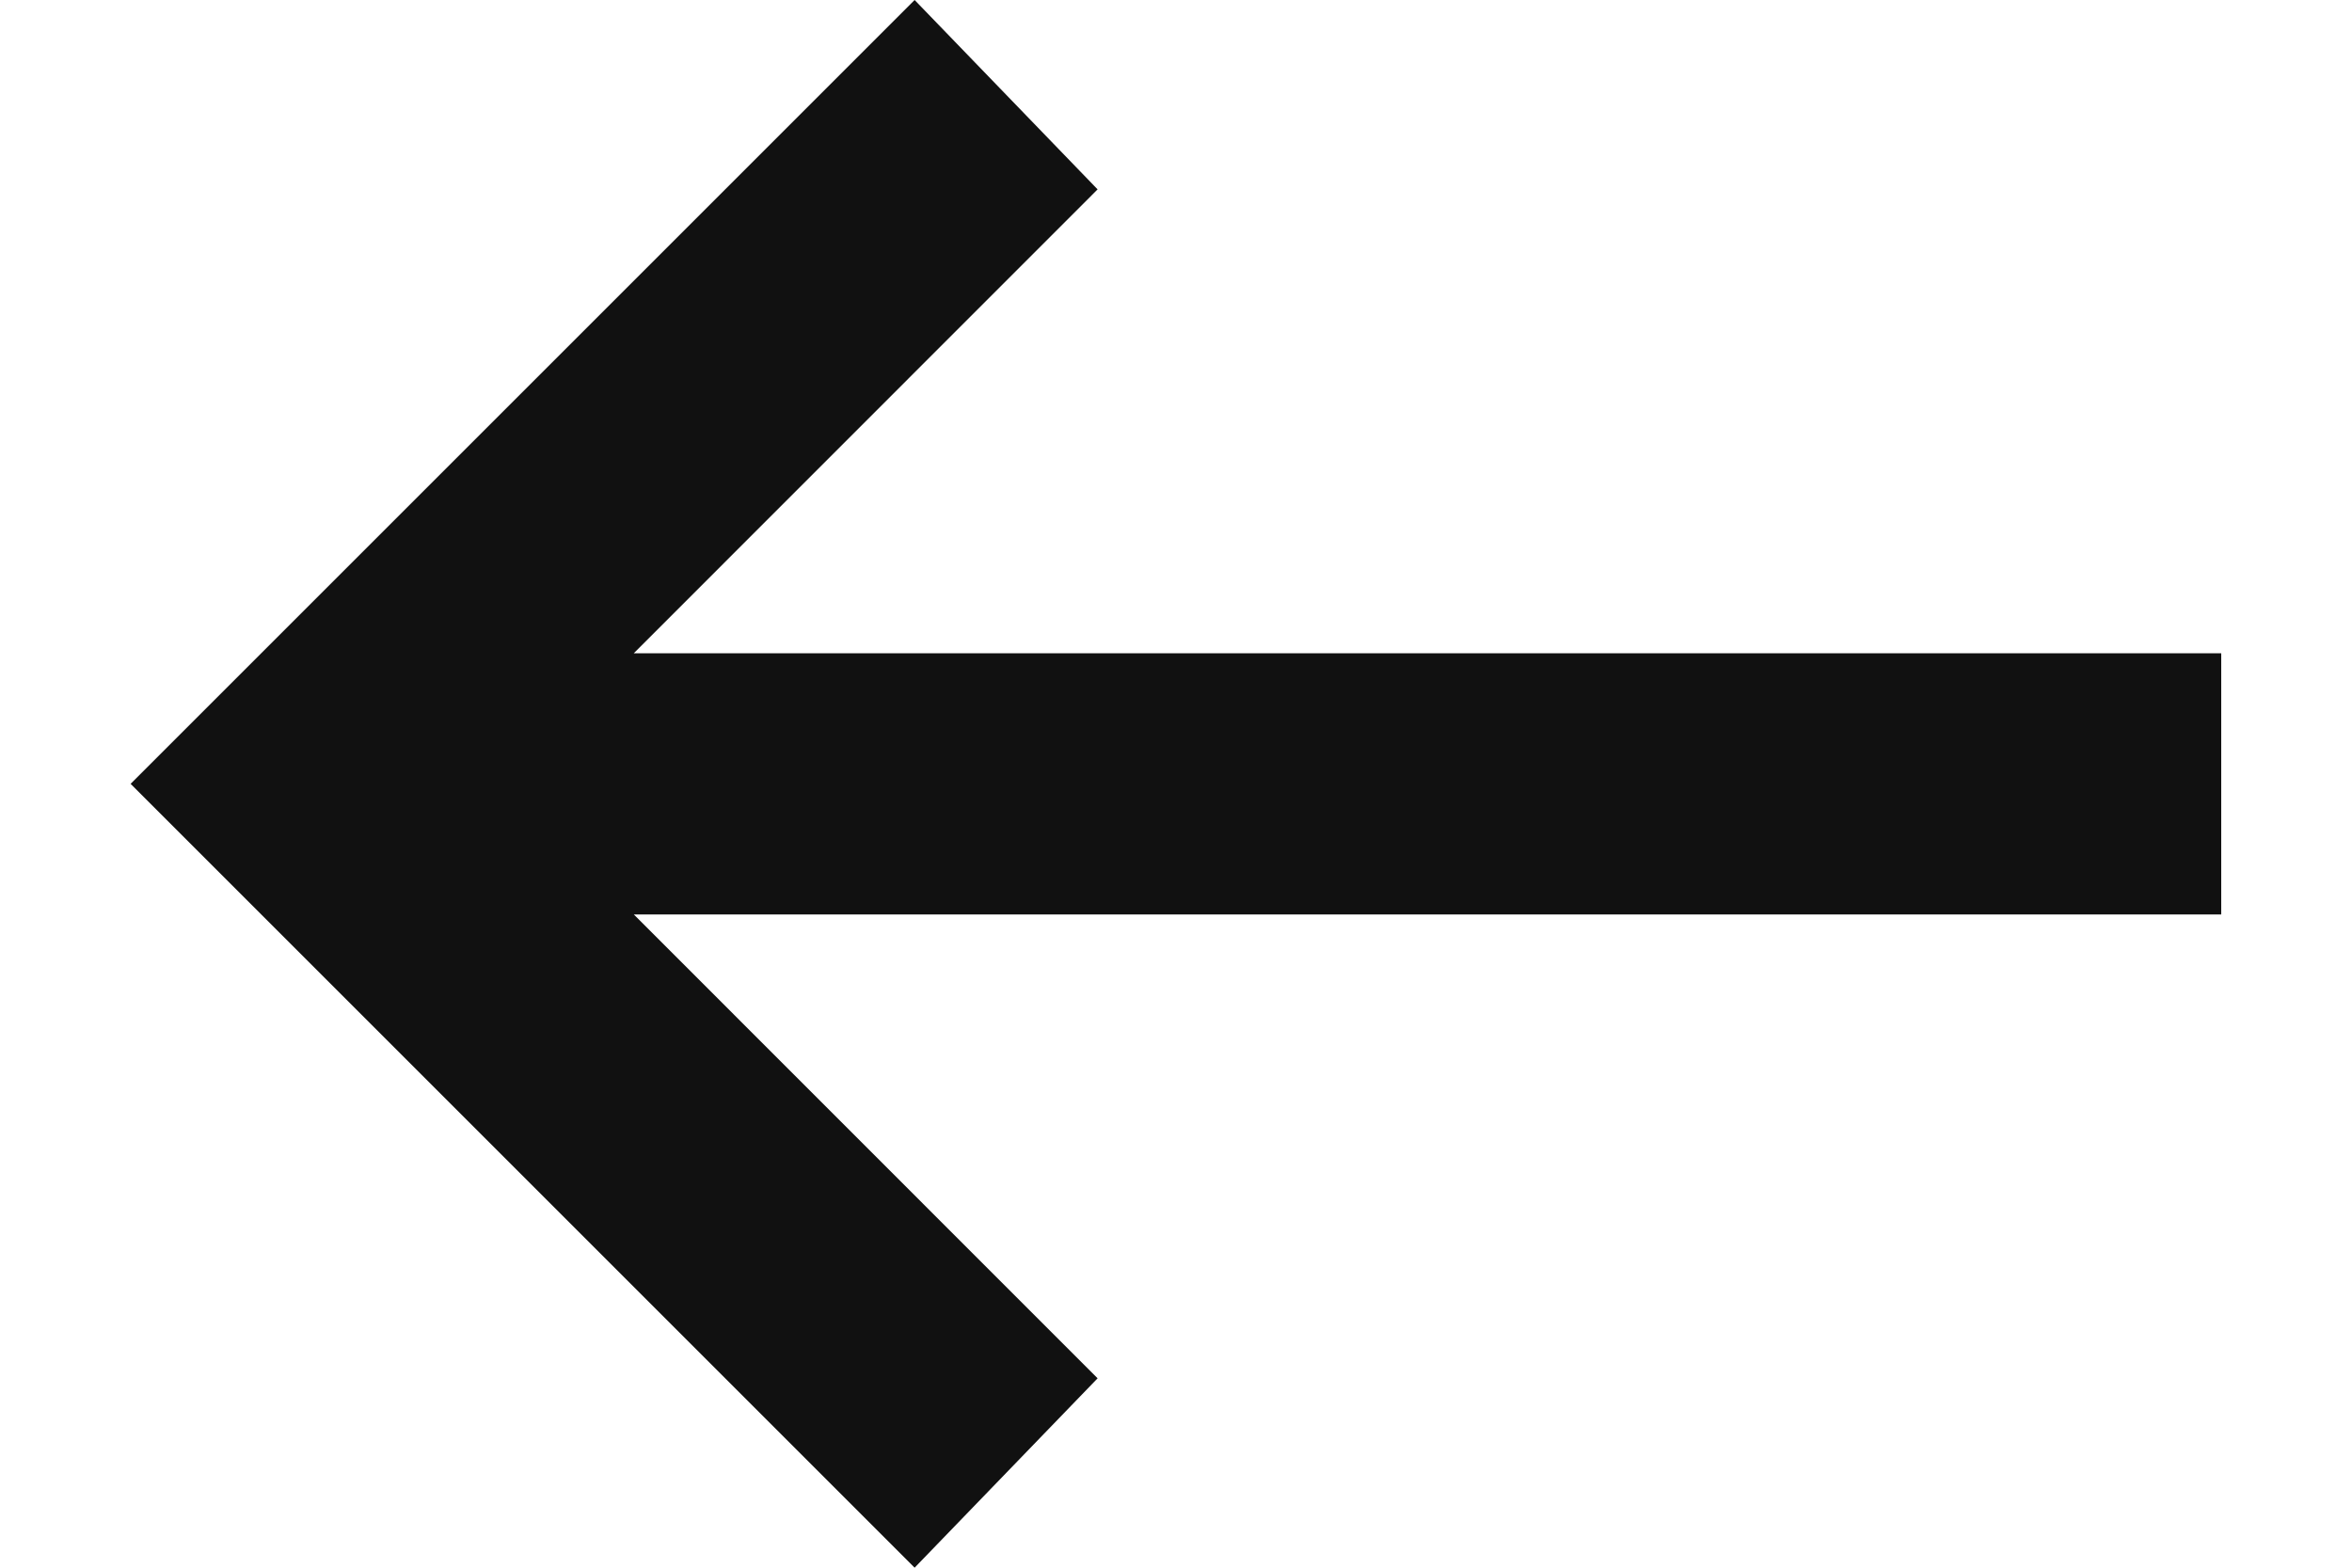 <svg width="15" height="10" viewBox="0 0 15 10" fill="none" xmlns="http://www.w3.org/2000/svg">
<path d="M5.833 -7.28523e-07L7 1.208L4.042 4.167L14.166 4.167L14.166 5.833L4.042 5.833L7 8.792L5.833 10L0.833 5L5.833 -7.28523e-07Z" fill="#111111"/>
</svg>
